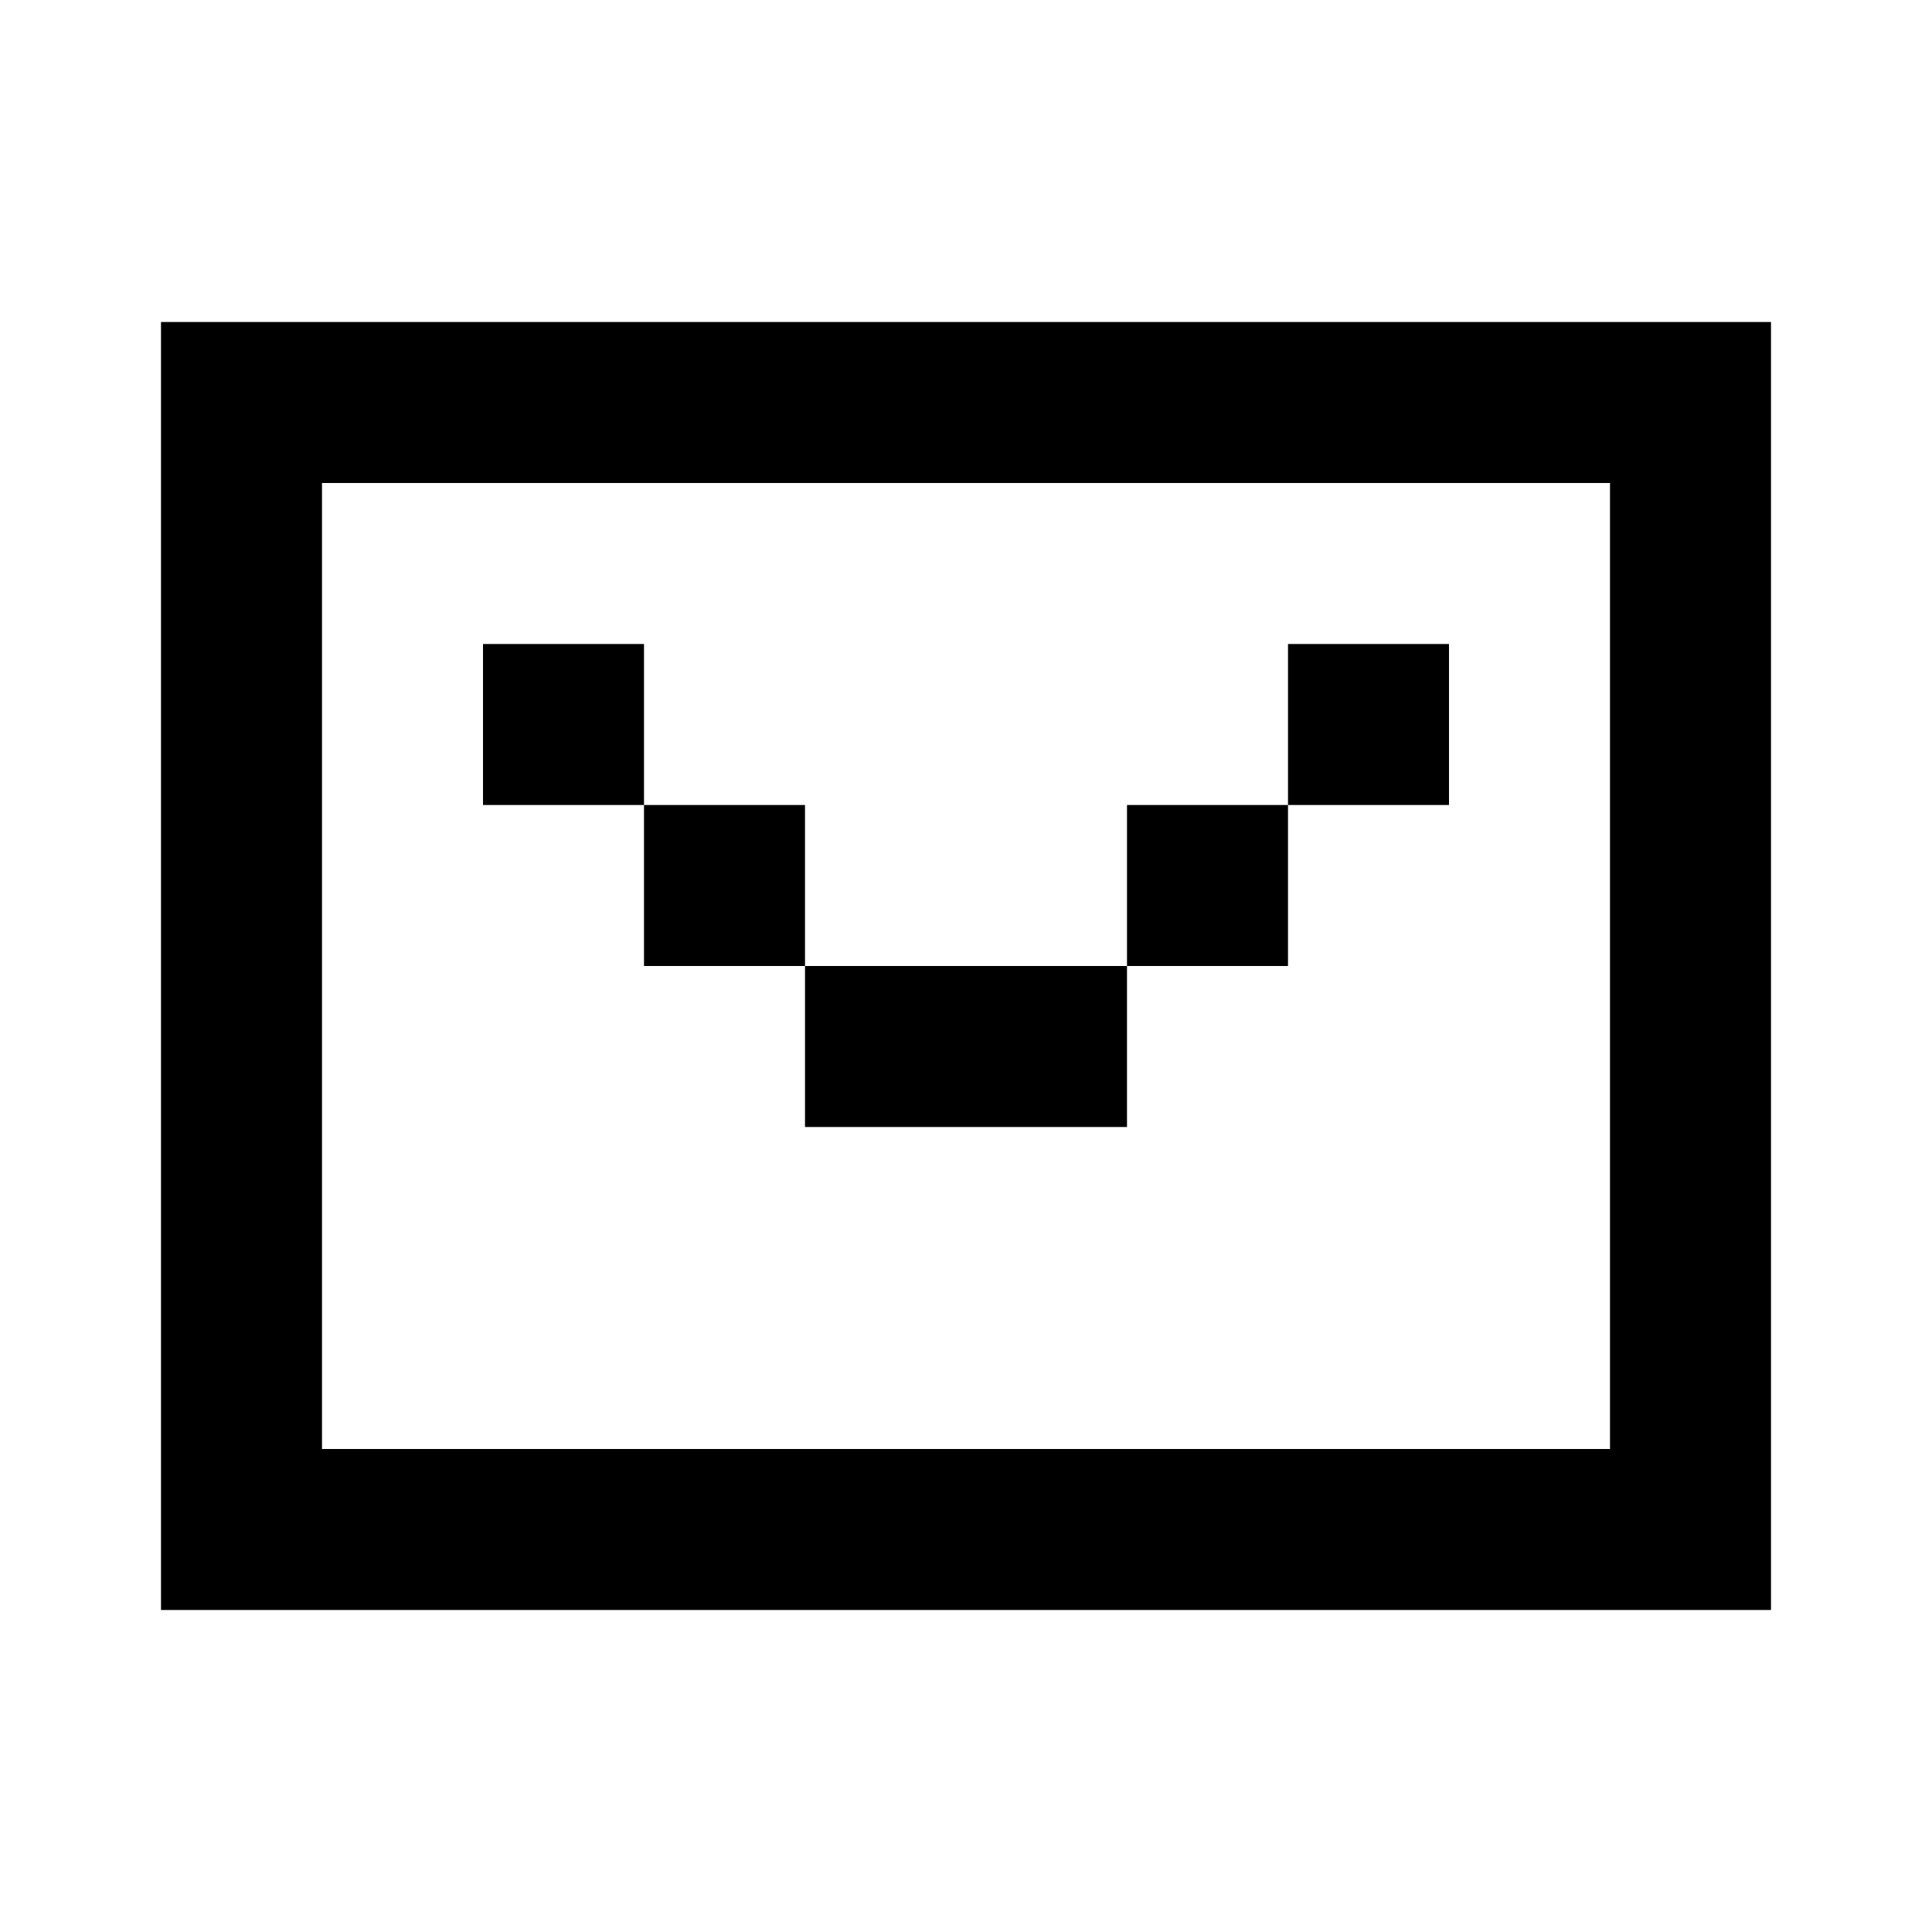 <svg fill="none" xmlns="http://www.w3.org/2000/svg" viewBox="0 0 24 24">
    <path d="M22 4H2v16h20V4zM4 18V6h16v12H4zM8 8H6v2h2v2h2v2h4v-2h2v-2h2V8h-2v2h-2v2h-4v-2H8V8z" fill="currentColor"/>
</svg>
